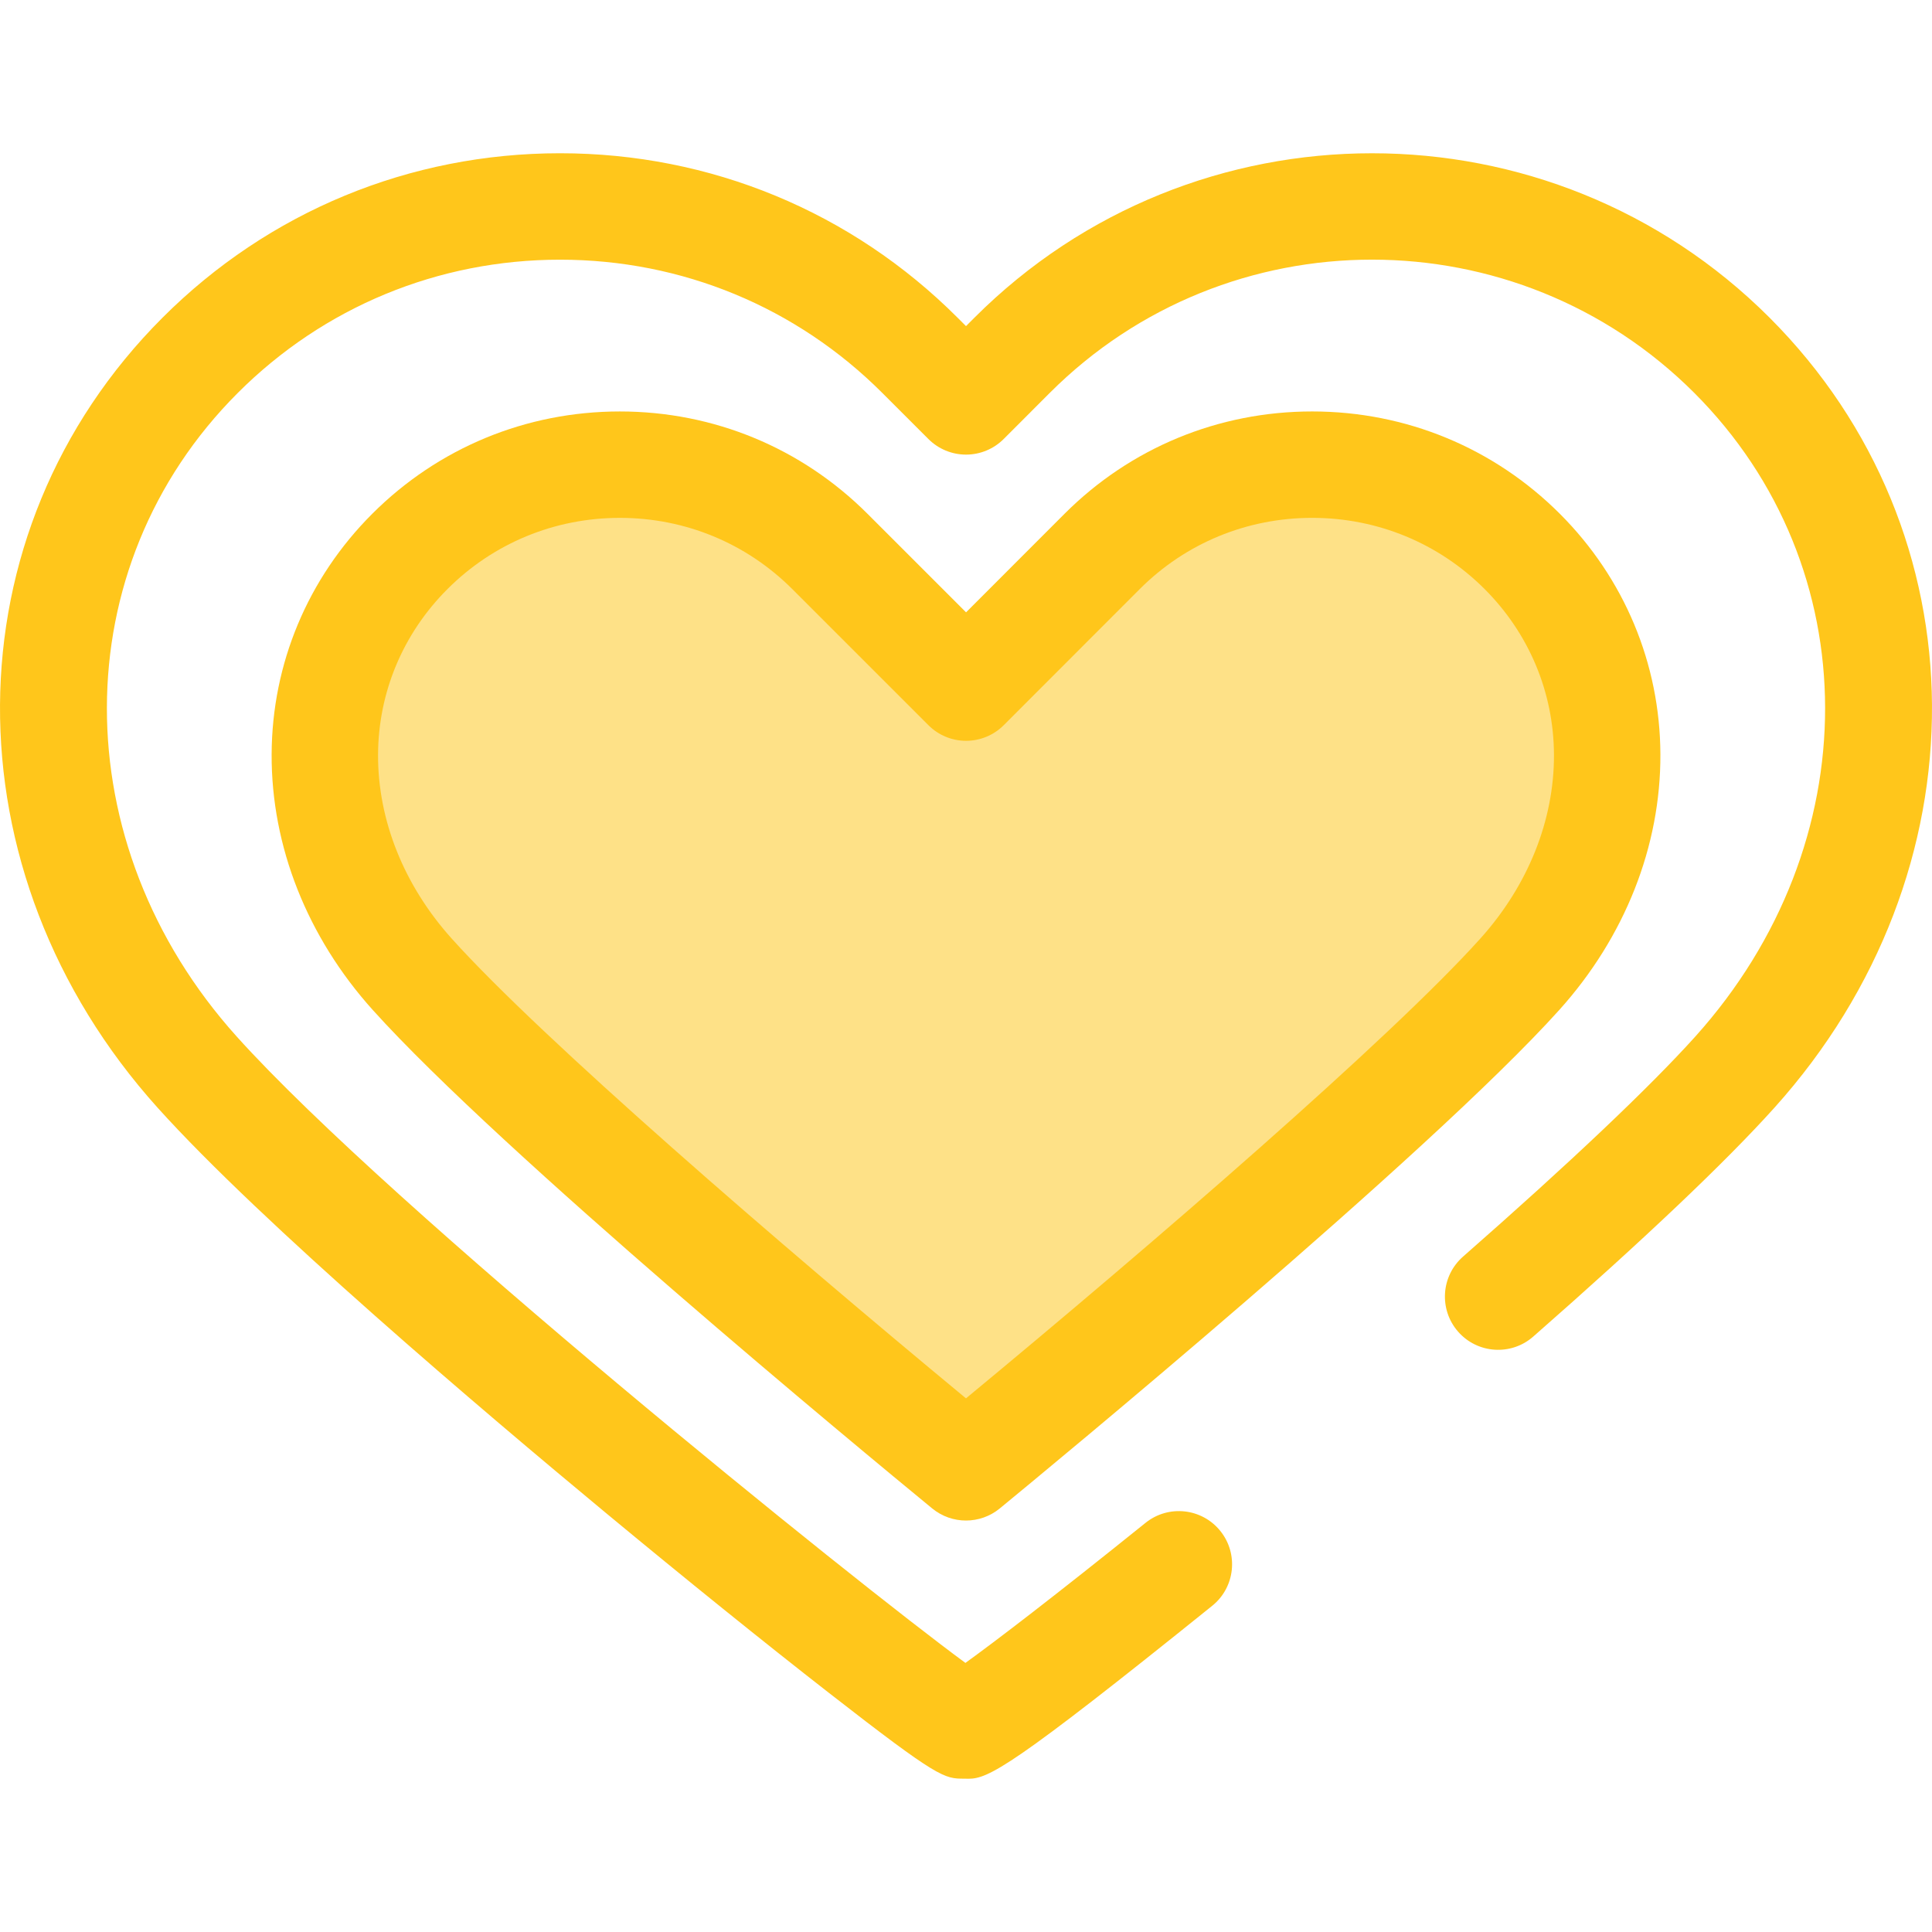 <?xml version="1.0" encoding="iso-8859-1"?>
<!-- Uploaded to: SVG Repo, www.svgrepo.com, Generator: SVG Repo Mixer Tools -->
<svg height="800px" width="800px" version="1.1" id="Layer_1" xmlns="http://www.w3.org/2000/svg" xmlns:xlink="http://www.w3.org/1999/xlink" 
	 viewBox="0 0 512.001 512.001" xml:space="preserve">
<path style="fill:#FFC61B;" d="M256.611,471.389c-0.312,0-0.619-0.01-0.934-0.024h-0.152c-5.264,0-6.679,0-35.872-22.749
	c-17.103-13.328-38.079-30.248-59.065-47.647c-32.592-27.02-91.367-76.903-118.811-107.401
	c-56.191-62.458-55.636-152.472,1.29-209.378c28.092-28.101,65.507-43.577,105.346-43.577c39.838,0,77.254,15.477,105.357,43.58
	l2.232,2.232l2.239-2.241c58.088-58.088,152.61-58.088,210.708-0.006c56.905,56.932,57.459,146.942,1.293,209.377
	c-13,14.449-34.507,34.855-63.922,60.659c-5.855,5.136-14.765,4.553-19.9-1.302c-5.136-5.855-4.553-14.765,1.302-19.9
	c28.181-24.72,49.466-44.887,61.553-58.319c45.968-51.096,45.852-124.427-0.269-170.571
	c-47.097-47.086-123.728-47.086-170.815,0.003l-12.205,12.215c-2.644,2.645-6.23,4.133-9.971,4.135c-0.001,0-0.003,0-0.004,0
	c-3.738,0-7.324-1.485-9.97-4.129l-12.211-12.207c-22.777-22.777-53.112-35.321-85.416-35.321S85.779,81.361,63.01,104.135
	c-46.14,46.124-46.254,119.454-0.268,170.571c40.839,45.384,164.004,144.628,193.106,165.984
	c7.876-5.682,23.564-17.654,47.718-37.11c6.067-4.886,14.944-3.93,19.829,2.135c4.885,6.065,3.93,14.942-2.135,19.829
	C268.122,468.344,261.909,471.389,256.611,471.389z"/>
<path style="fill:#FEE187;" d="M255.996,388.857c-39.206-32.207-117.833-98.527-146.743-130.655
	c-15.023-16.698-23.25-37.388-23.165-58.256c0.083-20.261,8.078-39.364,22.509-53.793c14.839-14.842,34.607-23.013,55.67-23.013
	c21.065,0,40.836,8.172,55.675,23.009l36.079,36.071l36.064-36.095c14.821-14.821,34.59-22.989,55.654-22.989
	c21.067,0,40.84,8.169,55.678,23.003c14.423,14.43,22.419,33.543,22.501,53.807c0.086,20.865-8.14,41.551-23.159,58.248
	C373.783,290.396,294.013,357.631,255.996,388.857z"/>
<path style="fill:#FFC61B;" d="M255.996,402.958c-3.174,0-6.35-1.068-8.952-3.205c-18.816-15.456-114.392-94.465-148.275-132.118
	c-17.372-19.31-26.884-43.369-26.784-67.746c0.097-24.006,9.56-46.63,26.643-63.708c17.498-17.502,40.809-27.142,65.64-27.142
	c24.832,0,48.145,9.639,65.647,27.139l26.102,26.097l26.094-26.115c17.492-17.492,40.799-27.123,65.631-27.123
	c24.832,0,48.146,9.636,65.648,27.133c17.077,17.086,26.535,39.714,26.633,63.72c0.1,24.375-9.41,48.431-26.778,67.737
	c-34.614,38.468-136.762,122.655-148.297,132.127C262.345,401.889,259.17,402.958,255.996,402.958z M164.266,137.242
	c-17.294,0-33.524,6.705-45.697,18.882c-11.786,11.782-18.313,27.365-18.38,43.879c-0.071,17.358,6.87,34.676,19.547,48.767
	c23.783,26.428,86.265,80.455,136.26,121.81c49.998-41.351,112.487-95.378,136.28-121.818
	c12.672-14.085,19.611-31.402,19.541-48.757c-0.068-16.52-6.593-32.108-18.373-43.895c-12.17-12.167-28.404-18.871-45.704-18.871
	c-17.299,0-33.521,6.697-45.684,18.858l-36.06,36.091c-2.644,2.646-6.232,4.133-9.971,4.135c-0.001,0-0.003,0-0.004,0
	c-3.74,0-7.326-1.485-9.97-4.129l-36.079-36.071C197.796,143.948,181.565,137.242,164.266,137.242z"/>
</svg>